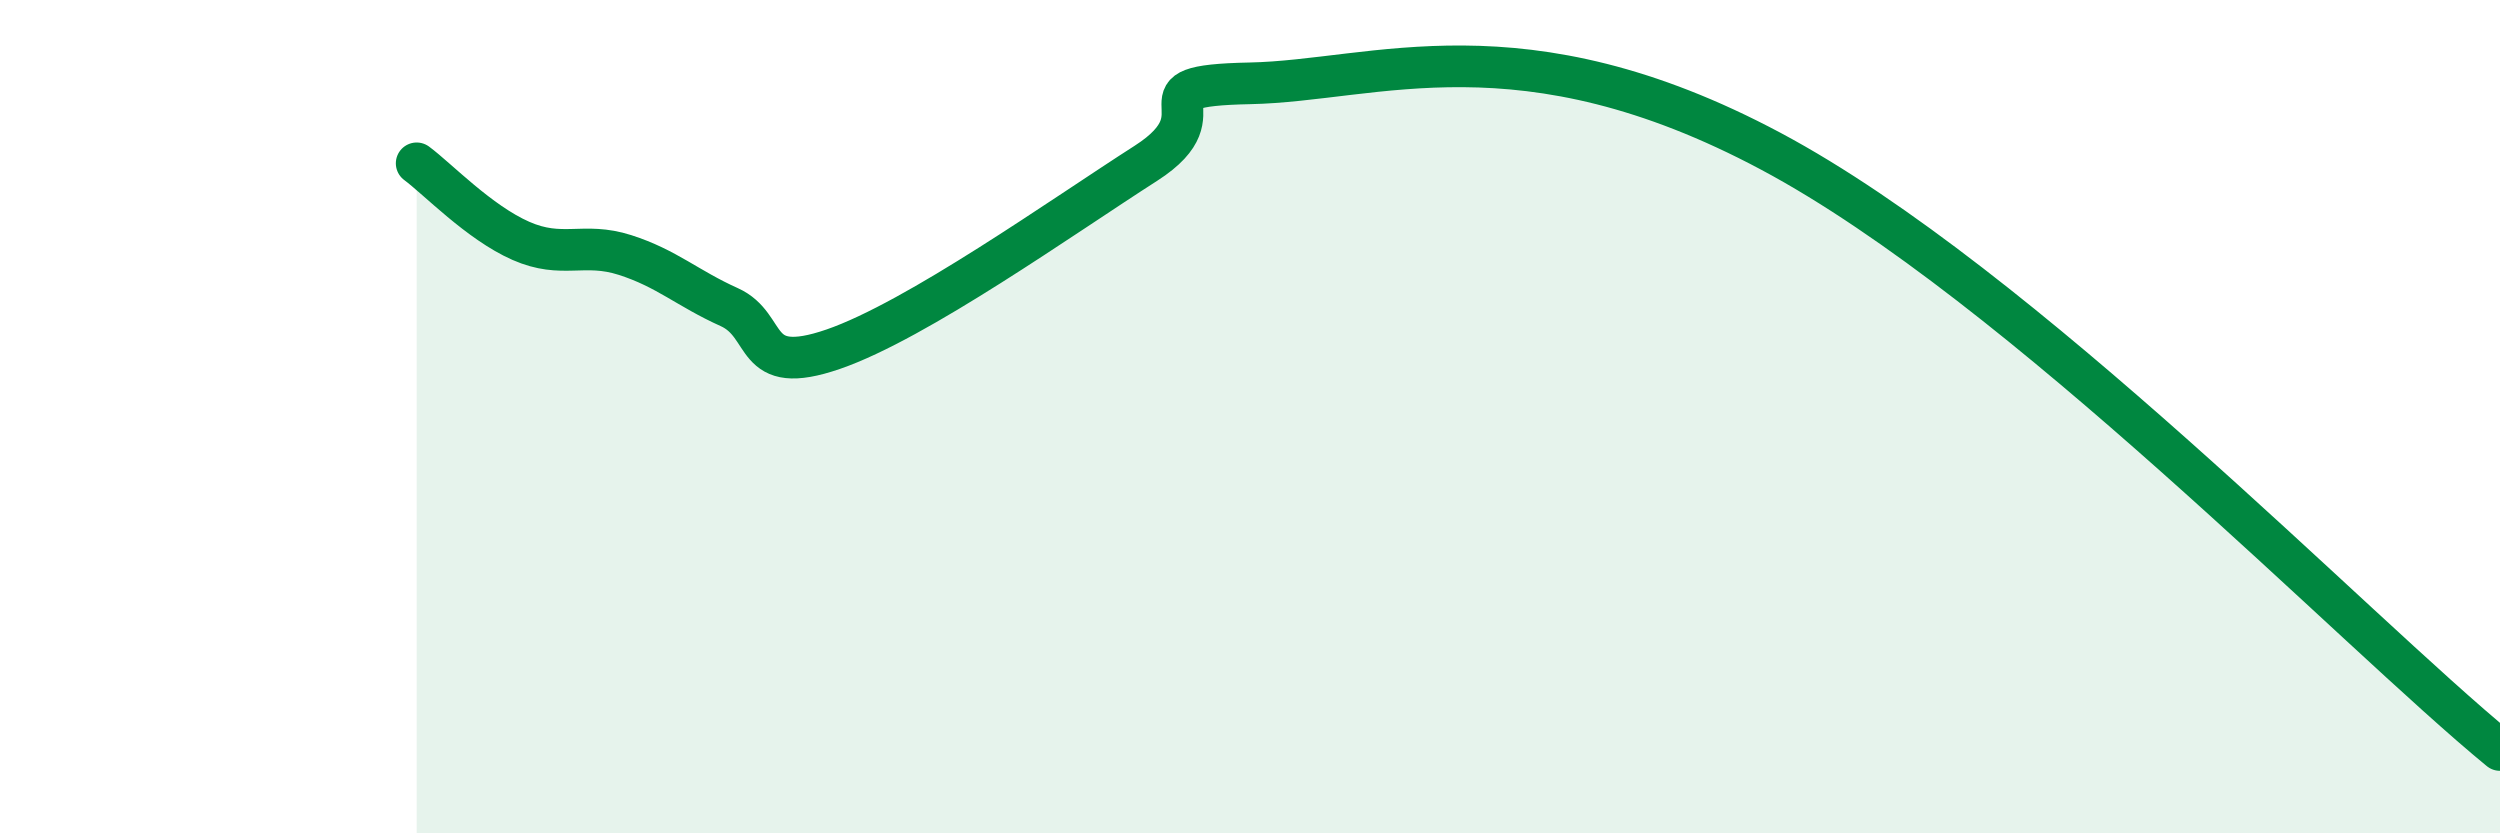 
    <svg width="60" height="20" viewBox="0 0 60 20" xmlns="http://www.w3.org/2000/svg">
      <path
        d="M 10,3.92 C 10.5,4.29 11.5,5.34 12.5,5.78 C 13.5,6.22 14,5.8 15,6.12 C 16,6.44 16.5,6.92 17.5,7.37 C 18.5,7.82 18,9.07 20,8.38 C 22,7.69 25.5,5.2 27.5,3.92 C 29.5,2.64 27,2.06 30,2 C 33,1.94 36.5,0.43 42.5,3.63 C 48.5,6.83 56.5,15.13 60,18L60 20L10 20Z"
        fill="#008740"
        opacity="0.1"
        stroke-linecap="round"
        stroke-linejoin="round"
      />
      <path
        d="M 10,3.92 C 10.5,4.29 11.5,5.34 12.5,5.78 C 13.5,6.22 14,5.8 15,6.12 C 16,6.44 16.5,6.92 17.5,7.37 C 18.5,7.82 18,9.07 20,8.38 C 22,7.69 25.5,5.2 27.5,3.92 C 29.5,2.64 27,2.06 30,2 C 33,1.94 36.5,0.43 42.5,3.63 C 48.5,6.83 56.5,15.13 60,18"
        stroke="#008740"
        stroke-width="1"
        fill="none"
        stroke-linecap="round"
        stroke-linejoin="round"
      />
    </svg>
  